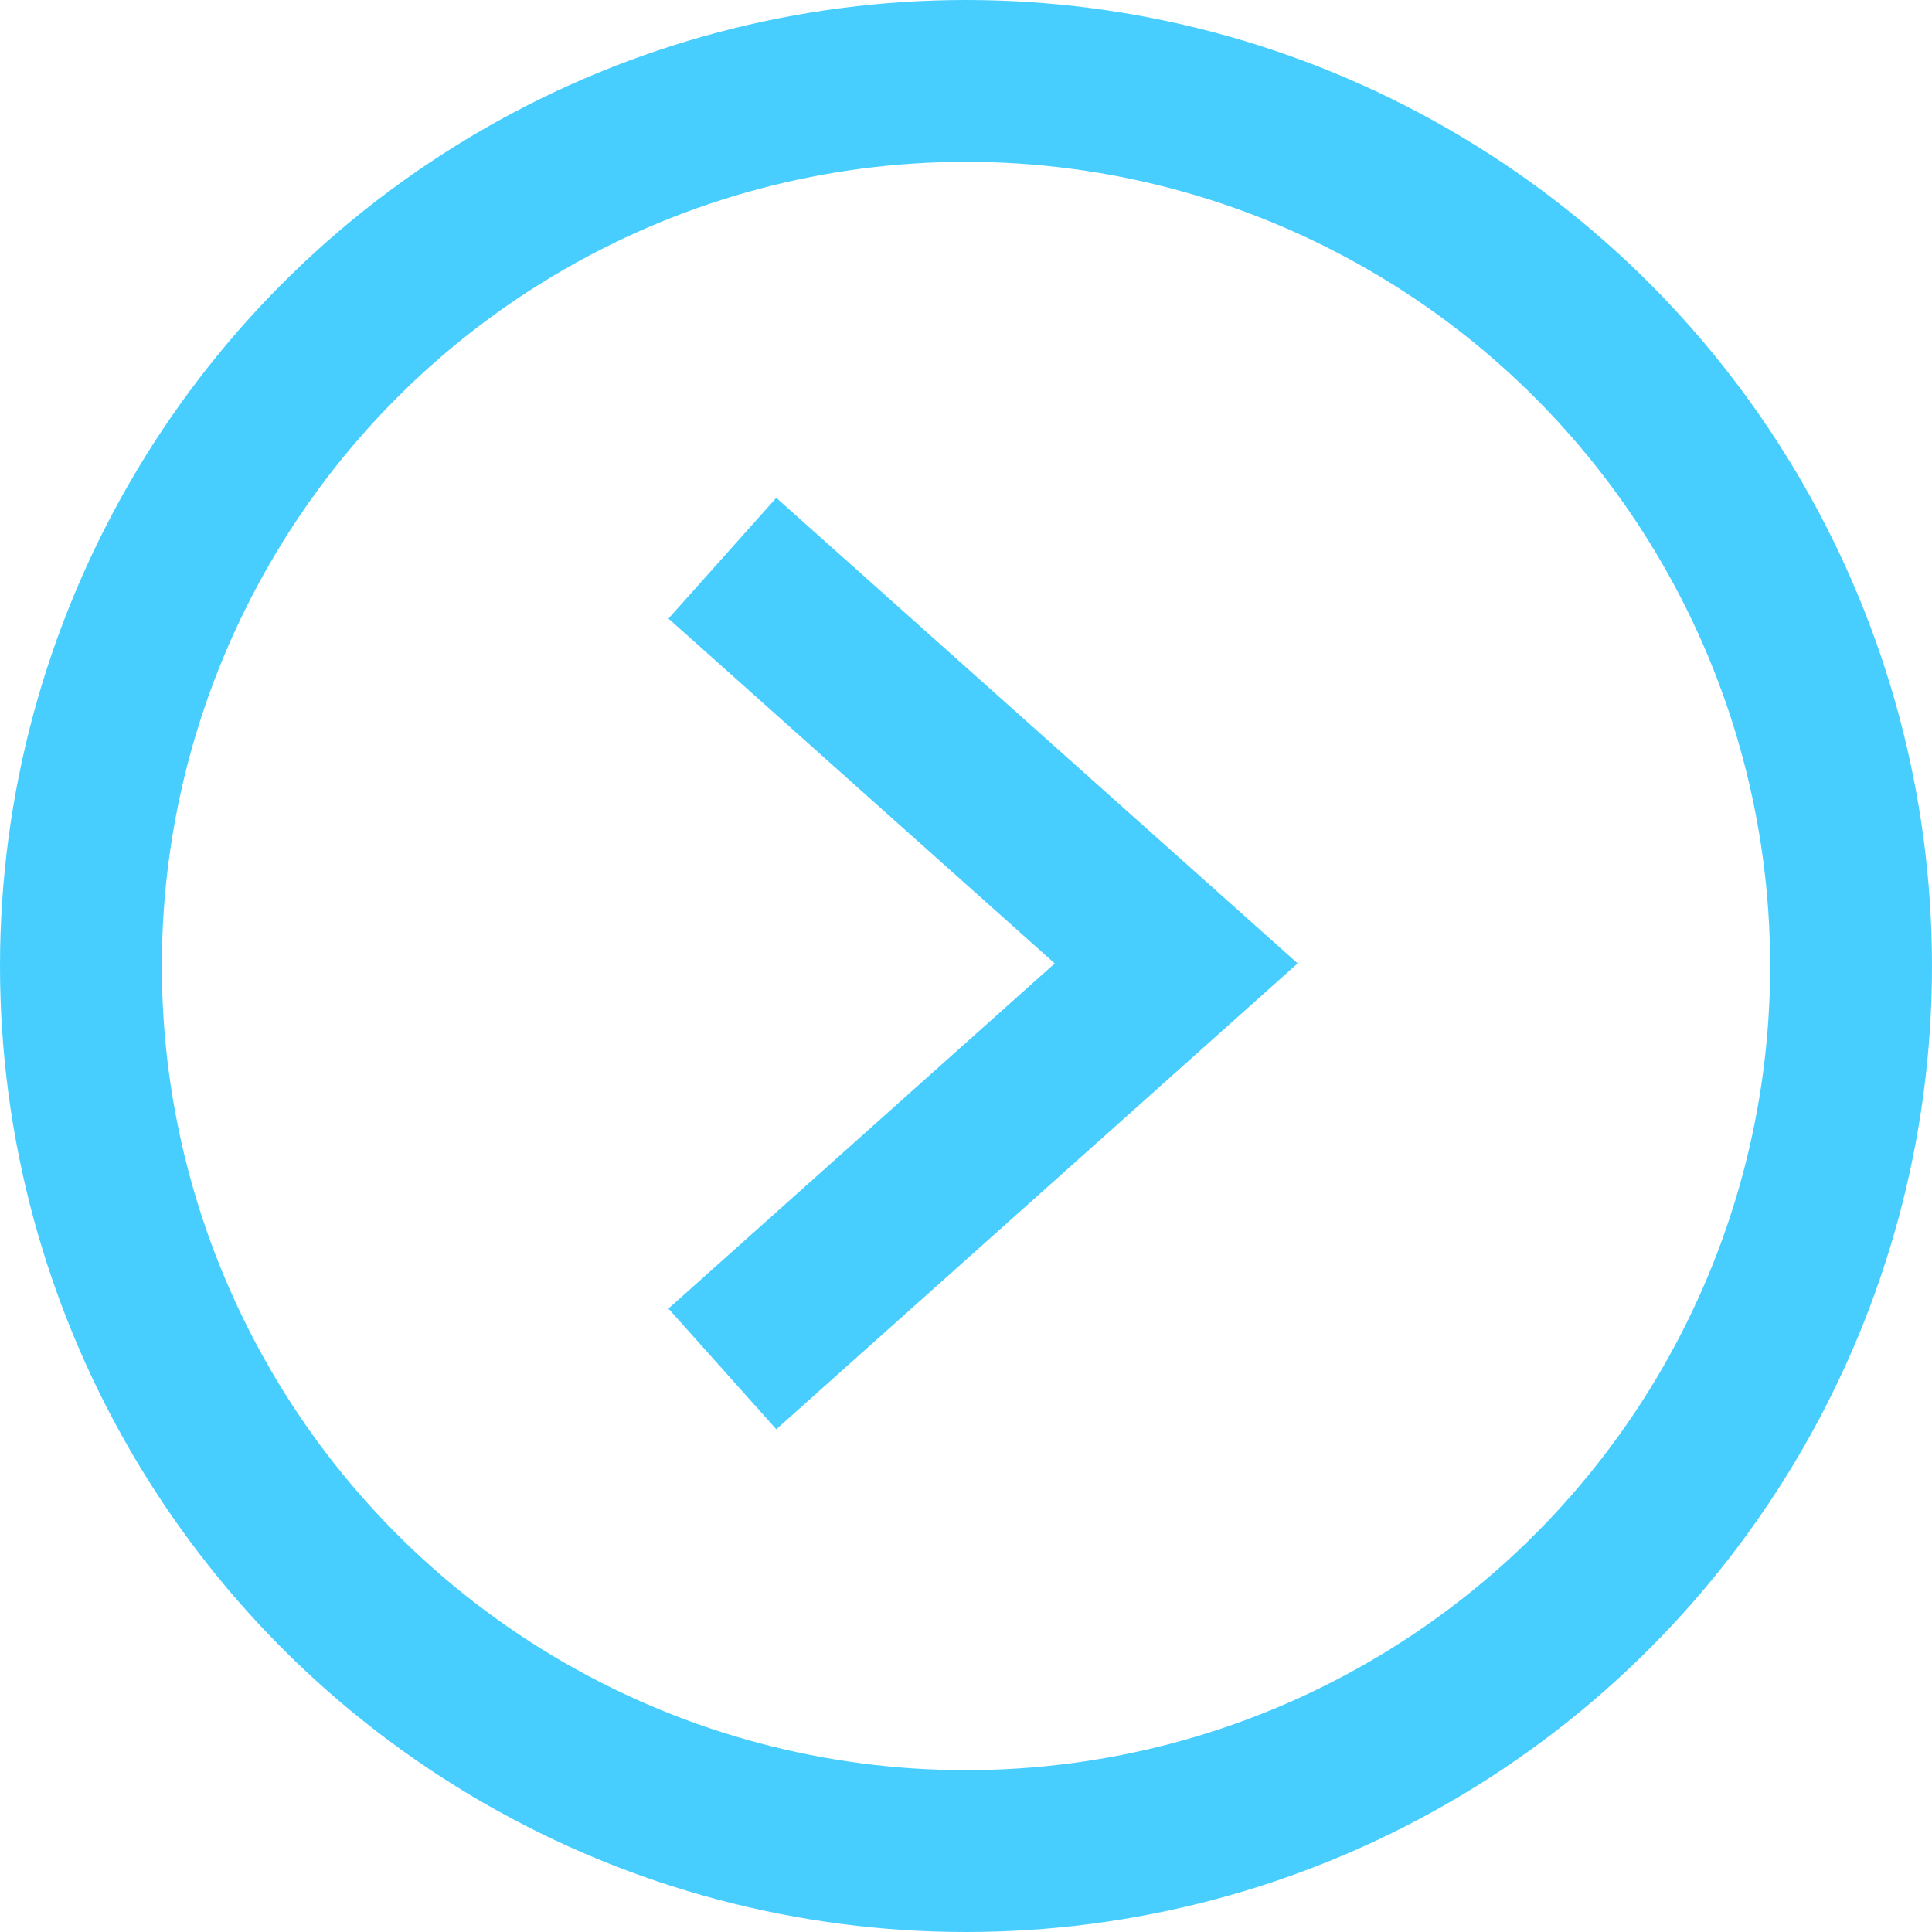 <svg xmlns="http://www.w3.org/2000/svg" width="16" height="16" viewBox=".313 .156 35.812 35.812"><path fill="none" stroke="#47ceff" stroke-miterlimit="10" stroke-width="3" d="M13.703 25.531l8.412-7.517-8.412-7.511"/><circle cx="18.219" cy="18.062" r="16.406" fill="none" stroke="#47ceff" stroke-miterlimit="10" stroke-width="3"/></svg>